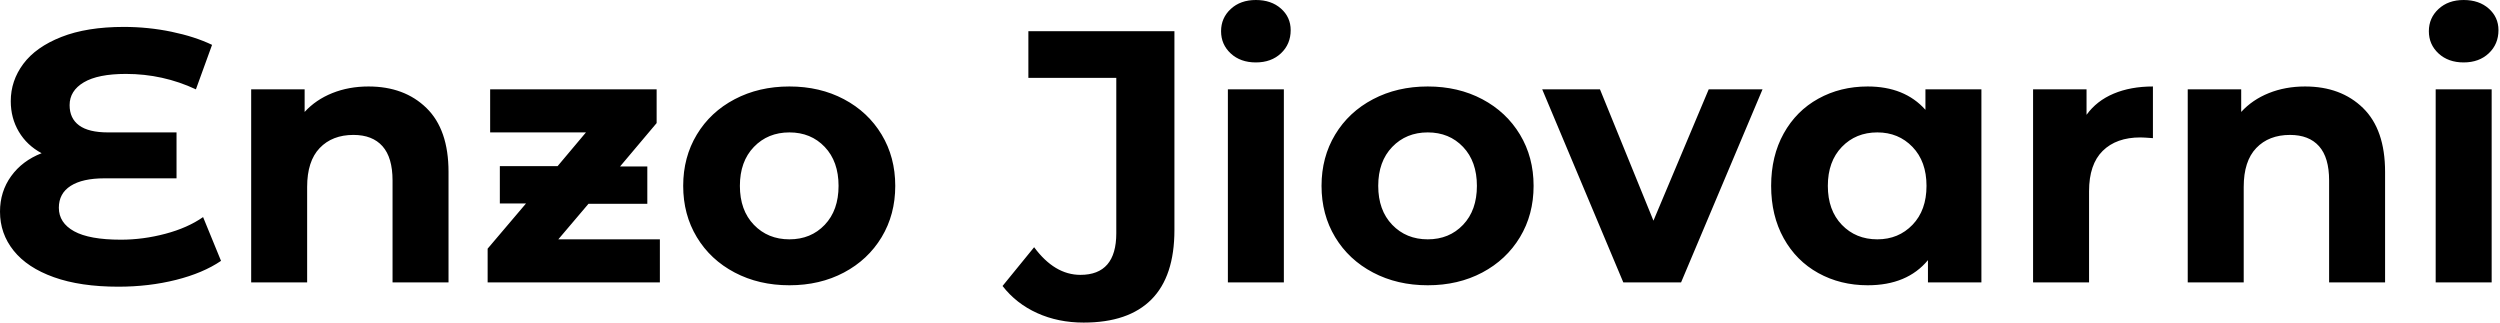 <svg baseProfile="full" height="28" version="1.1" viewBox="0 0 217 28" width="217" xmlns="http://www.w3.org/2000/svg" xmlns:ev="http://www.w3.org/2001/xml-events" xmlns:xlink="http://www.w3.org/1999/xlink"><defs /><g><path d="M20.4 22.643Q18.843 23.702 16.492 24.294Q14.14 24.885 11.493 24.885Q8.191 24.885 5.887 24.06Q3.582 23.235 2.398 21.755Q1.215 20.276 1.215 18.376Q1.215 16.632 2.18 15.293Q3.146 13.953 4.828 13.299Q3.551 12.614 2.85 11.43Q2.149 10.247 2.149 8.783Q2.149 7.008 3.239 5.544Q4.329 4.08 6.541 3.208Q8.752 2.336 11.96 2.336Q14.078 2.336 16.102 2.756Q18.127 3.177 19.622 3.893L18.22 7.755Q15.355 6.416 12.147 6.416Q9.717 6.416 8.487 7.148Q7.257 7.88 7.257 9.126Q7.257 10.278 8.082 10.885Q8.908 11.493 10.59 11.493H16.538V15.479H10.278Q8.378 15.479 7.35 16.133Q6.323 16.788 6.323 18.033Q6.323 19.341 7.646 20.073Q8.97 20.805 11.711 20.805Q13.642 20.805 15.573 20.291Q17.504 19.778 18.843 18.843Z M40.147 14.919V24.512H35.288V15.666Q35.288 13.673 34.416 12.692Q33.544 11.711 31.893 11.711Q30.056 11.711 28.966 12.848Q27.875 13.984 27.875 16.227V24.512H23.017V7.755H27.657V9.717Q28.623 8.659 30.056 8.082Q31.488 7.506 33.201 7.506Q36.316 7.506 38.231 9.375Q40.147 11.244 40.147 14.919Z M58.492 20.774V24.512H43.542V21.584L46.874 17.66H44.601V14.42H49.615L52.076 11.493H43.76V7.755H58.211V10.683L55.034 14.452H57.402V17.691H52.294L49.677 20.774Z M60.516 16.133Q60.516 13.642 61.7 11.68Q62.883 9.717 64.986 8.612Q67.088 7.506 69.735 7.506Q72.383 7.506 74.469 8.612Q76.556 9.717 77.74 11.68Q78.923 13.642 78.923 16.133Q78.923 18.625 77.74 20.587Q76.556 22.549 74.469 23.655Q72.383 24.761 69.735 24.761Q67.088 24.761 64.986 23.655Q62.883 22.549 61.7 20.587Q60.516 18.625 60.516 16.133ZM74.002 16.133Q74.002 14.016 72.803 12.754Q71.604 11.493 69.735 11.493Q67.867 11.493 66.652 12.754Q65.437 14.016 65.437 16.133Q65.437 18.251 66.652 19.513Q67.867 20.774 69.735 20.774Q71.604 20.774 72.803 19.513Q74.002 18.251 74.002 16.133Z  M88.236 24.823 90.977 21.459Q92.752 23.858 94.994 23.858Q98.109 23.858 98.109 20.245V6.759H90.478V2.71H103.155V19.964Q103.155 23.982 101.161 25.991Q99.168 28.0 95.275 28.0Q93.063 28.0 91.241 27.175Q89.419 26.349 88.236 24.823Z M107.795 7.755H112.654V24.512H107.795ZM107.204 2.71Q107.204 1.557 108.044 0.779Q108.885 0.0 110.225 0.0Q111.564 0.0 112.405 0.747Q113.246 1.495 113.246 2.616Q113.246 3.831 112.405 4.625Q111.564 5.419 110.225 5.419Q108.885 5.419 108.044 4.641Q107.204 3.862 107.204 2.71Z M115.924 16.133Q115.924 13.642 117.108 11.68Q118.291 9.717 120.394 8.612Q122.496 7.506 125.143 7.506Q127.791 7.506 129.878 8.612Q131.964 9.717 133.148 11.68Q134.331 13.642 134.331 16.133Q134.331 18.625 133.148 20.587Q131.964 22.549 129.878 23.655Q127.791 24.761 125.143 24.761Q122.496 24.761 120.394 23.655Q118.291 22.549 117.108 20.587Q115.924 18.625 115.924 16.133ZM129.41 16.133Q129.41 14.016 128.211 12.754Q127.012 11.493 125.143 11.493Q123.275 11.493 122.06 12.754Q120.845 14.016 120.845 16.133Q120.845 18.251 122.06 19.513Q123.275 20.774 125.143 20.774Q127.012 20.774 128.211 19.513Q129.41 18.251 129.41 16.133Z M154.202 7.755 147.132 24.512H142.118L135.079 7.755H140.093L144.734 19.155L149.531 7.755Z M173.201 7.755V24.512H168.561V22.581Q166.754 24.761 163.328 24.761Q160.961 24.761 159.046 23.702Q157.13 22.643 156.04 20.681Q154.95 18.719 154.95 16.133Q154.95 13.548 156.04 11.586Q157.13 9.624 159.046 8.565Q160.961 7.506 163.328 7.506Q166.536 7.506 168.343 9.531V7.755ZM168.436 16.133Q168.436 14.016 167.221 12.754Q166.007 11.493 164.169 11.493Q162.3 11.493 161.086 12.754Q159.871 14.016 159.871 16.133Q159.871 18.251 161.086 19.513Q162.3 20.774 164.169 20.774Q166.007 20.774 167.221 19.513Q168.436 18.251 168.436 16.133Z M188.089 7.506V11.991Q187.279 11.929 186.999 11.929Q184.912 11.929 183.729 13.097Q182.545 14.265 182.545 16.601V24.512H177.686V7.755H182.327V9.967Q183.199 8.752 184.679 8.129Q186.158 7.506 188.089 7.506Z M208.24 14.919V24.512H203.382V15.666Q203.382 13.673 202.509 12.692Q201.637 11.711 199.987 11.711Q198.149 11.711 197.059 12.848Q195.969 13.984 195.969 16.227V24.512H191.11V7.755H195.751V9.717Q196.716 8.659 198.149 8.082Q199.582 7.506 201.295 7.506Q204.409 7.506 206.325 9.375Q208.24 11.244 208.24 14.919Z M212.632 7.755H217.491V24.512H212.632ZM212.04 2.71Q212.04 1.557 212.881 0.779Q213.722 0.0 215.061 0.0Q216.4 0.0 217.241 0.747Q218.082 1.495 218.082 2.616Q218.082 3.831 217.241 4.625Q216.4 5.419 215.061 5.419Q213.722 5.419 212.881 4.641Q212.04 3.862 212.04 2.71Z " fill="rgb(0,0,0)" transform="translate(-1.215, 0)" /></g></svg>